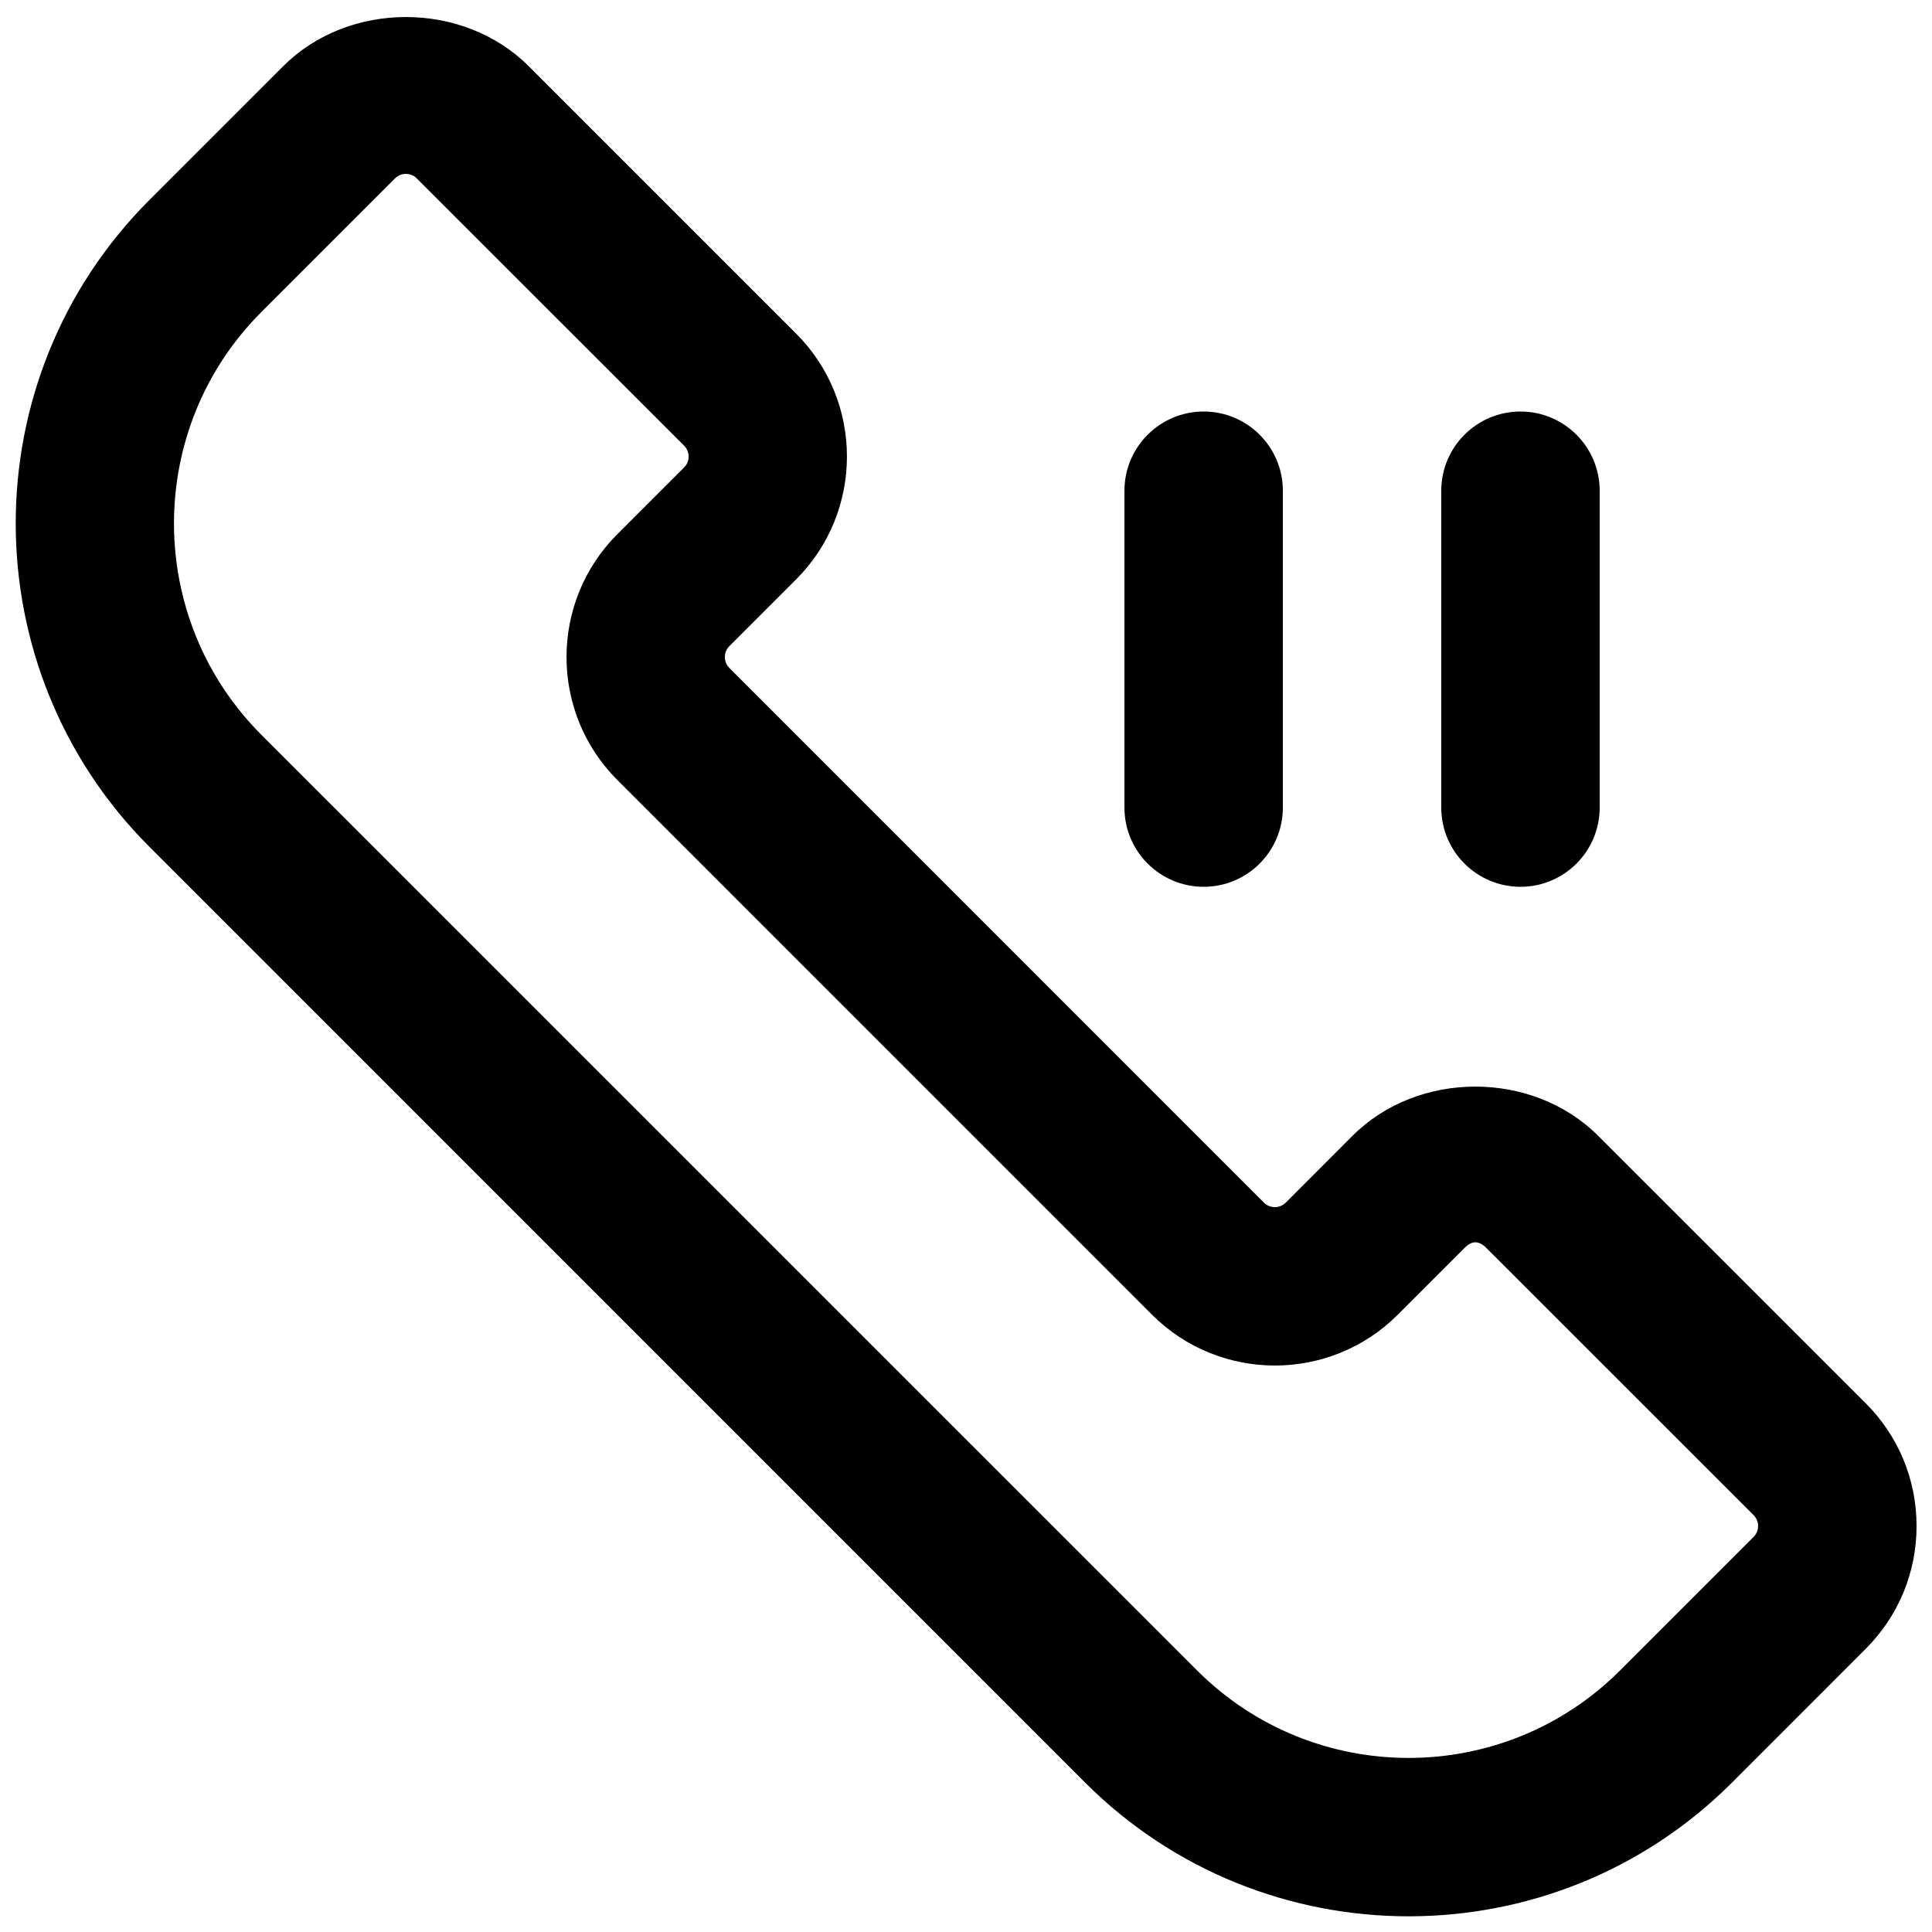 <?xml version="1.0" encoding="UTF-8"?>
<!-- Uploaded to: ICON Repo, www.iconrepo.com, Generator: ICON Repo Mixer Tools -->
<svg width="800px" height="800px" version="1.1" viewBox="144 144 512 512" xmlns="http://www.w3.org/2000/svg">
 <defs>
  <clipPath id="a">
   <path d="m148.09 148.09h503.81v503.81h-503.81z"/>
  </clipPath>
 </defs>
 <g clip-path="url(#a)">
  <path d="m517.28 651.84c-31.047 0-62.074-11.82-85.711-35.434l-247.98-248c-47.23-47.254-47.23-124.15 0-171.4l35.434-35.434c17.359-17.402 47.734-17.422 65.117 0l70.848 70.848c17.949 17.949 17.949 47.168 0 65.117l-17.715 17.715c-1.574 1.594-1.574 4.156 0 5.75l141.7 141.72c1.594 1.574 4.176 1.574 5.75 0l17.676-17.695c17.402-17.422 47.734-17.422 65.16 0l70.848 70.828c8.715 8.711 13.5 20.254 13.5 32.559 0 12.301-4.785 23.867-13.496 32.559l-35.414 35.434c-23.637 23.637-54.664 35.434-85.711 35.434zm-265.7-461.76c-0.777 0-1.891 0.211-2.879 1.176l-35.434 35.434c-30.879 30.879-30.879 81.156 0 112.04l248 247.98c30.898 30.879 81.133 30.879 112.04 0l35.434-35.434c0.969-0.969 1.176-2.102 1.176-2.856 0-0.754-0.211-1.891-1.176-2.875l-70.871-70.848c-1.996-1.973-3.777-1.953-5.711-0.02 0 0.02 0 0.02-0.02 0.02l-17.719 17.719c-17.949 17.949-47.168 17.949-65.117 0l-141.71-141.72c-17.949-17.949-17.949-47.168 0-65.117l17.719-17.719c1.574-1.574 1.574-4.156 0-5.731l-70.867-70.848c-0.969-0.984-2.102-1.195-2.856-1.195zm265.7 269.79h0.211z"/>
 </g>
 <path d="m546.94 379.01c-11.586 0-20.992-9.406-20.992-20.992v-83.969c0-11.586 9.406-20.992 20.992-20.992 11.586 0 20.992 9.406 20.992 20.992v83.969c0 11.586-9.402 20.992-20.992 20.992z"/>
 <path d="m462.98 379.01c-11.586 0-20.992-9.406-20.992-20.992v-83.969c0-11.586 9.406-20.992 20.992-20.992 11.586 0 20.992 9.406 20.992 20.992v83.969c-0.004 11.586-9.406 20.992-20.992 20.992z"/>
</svg>